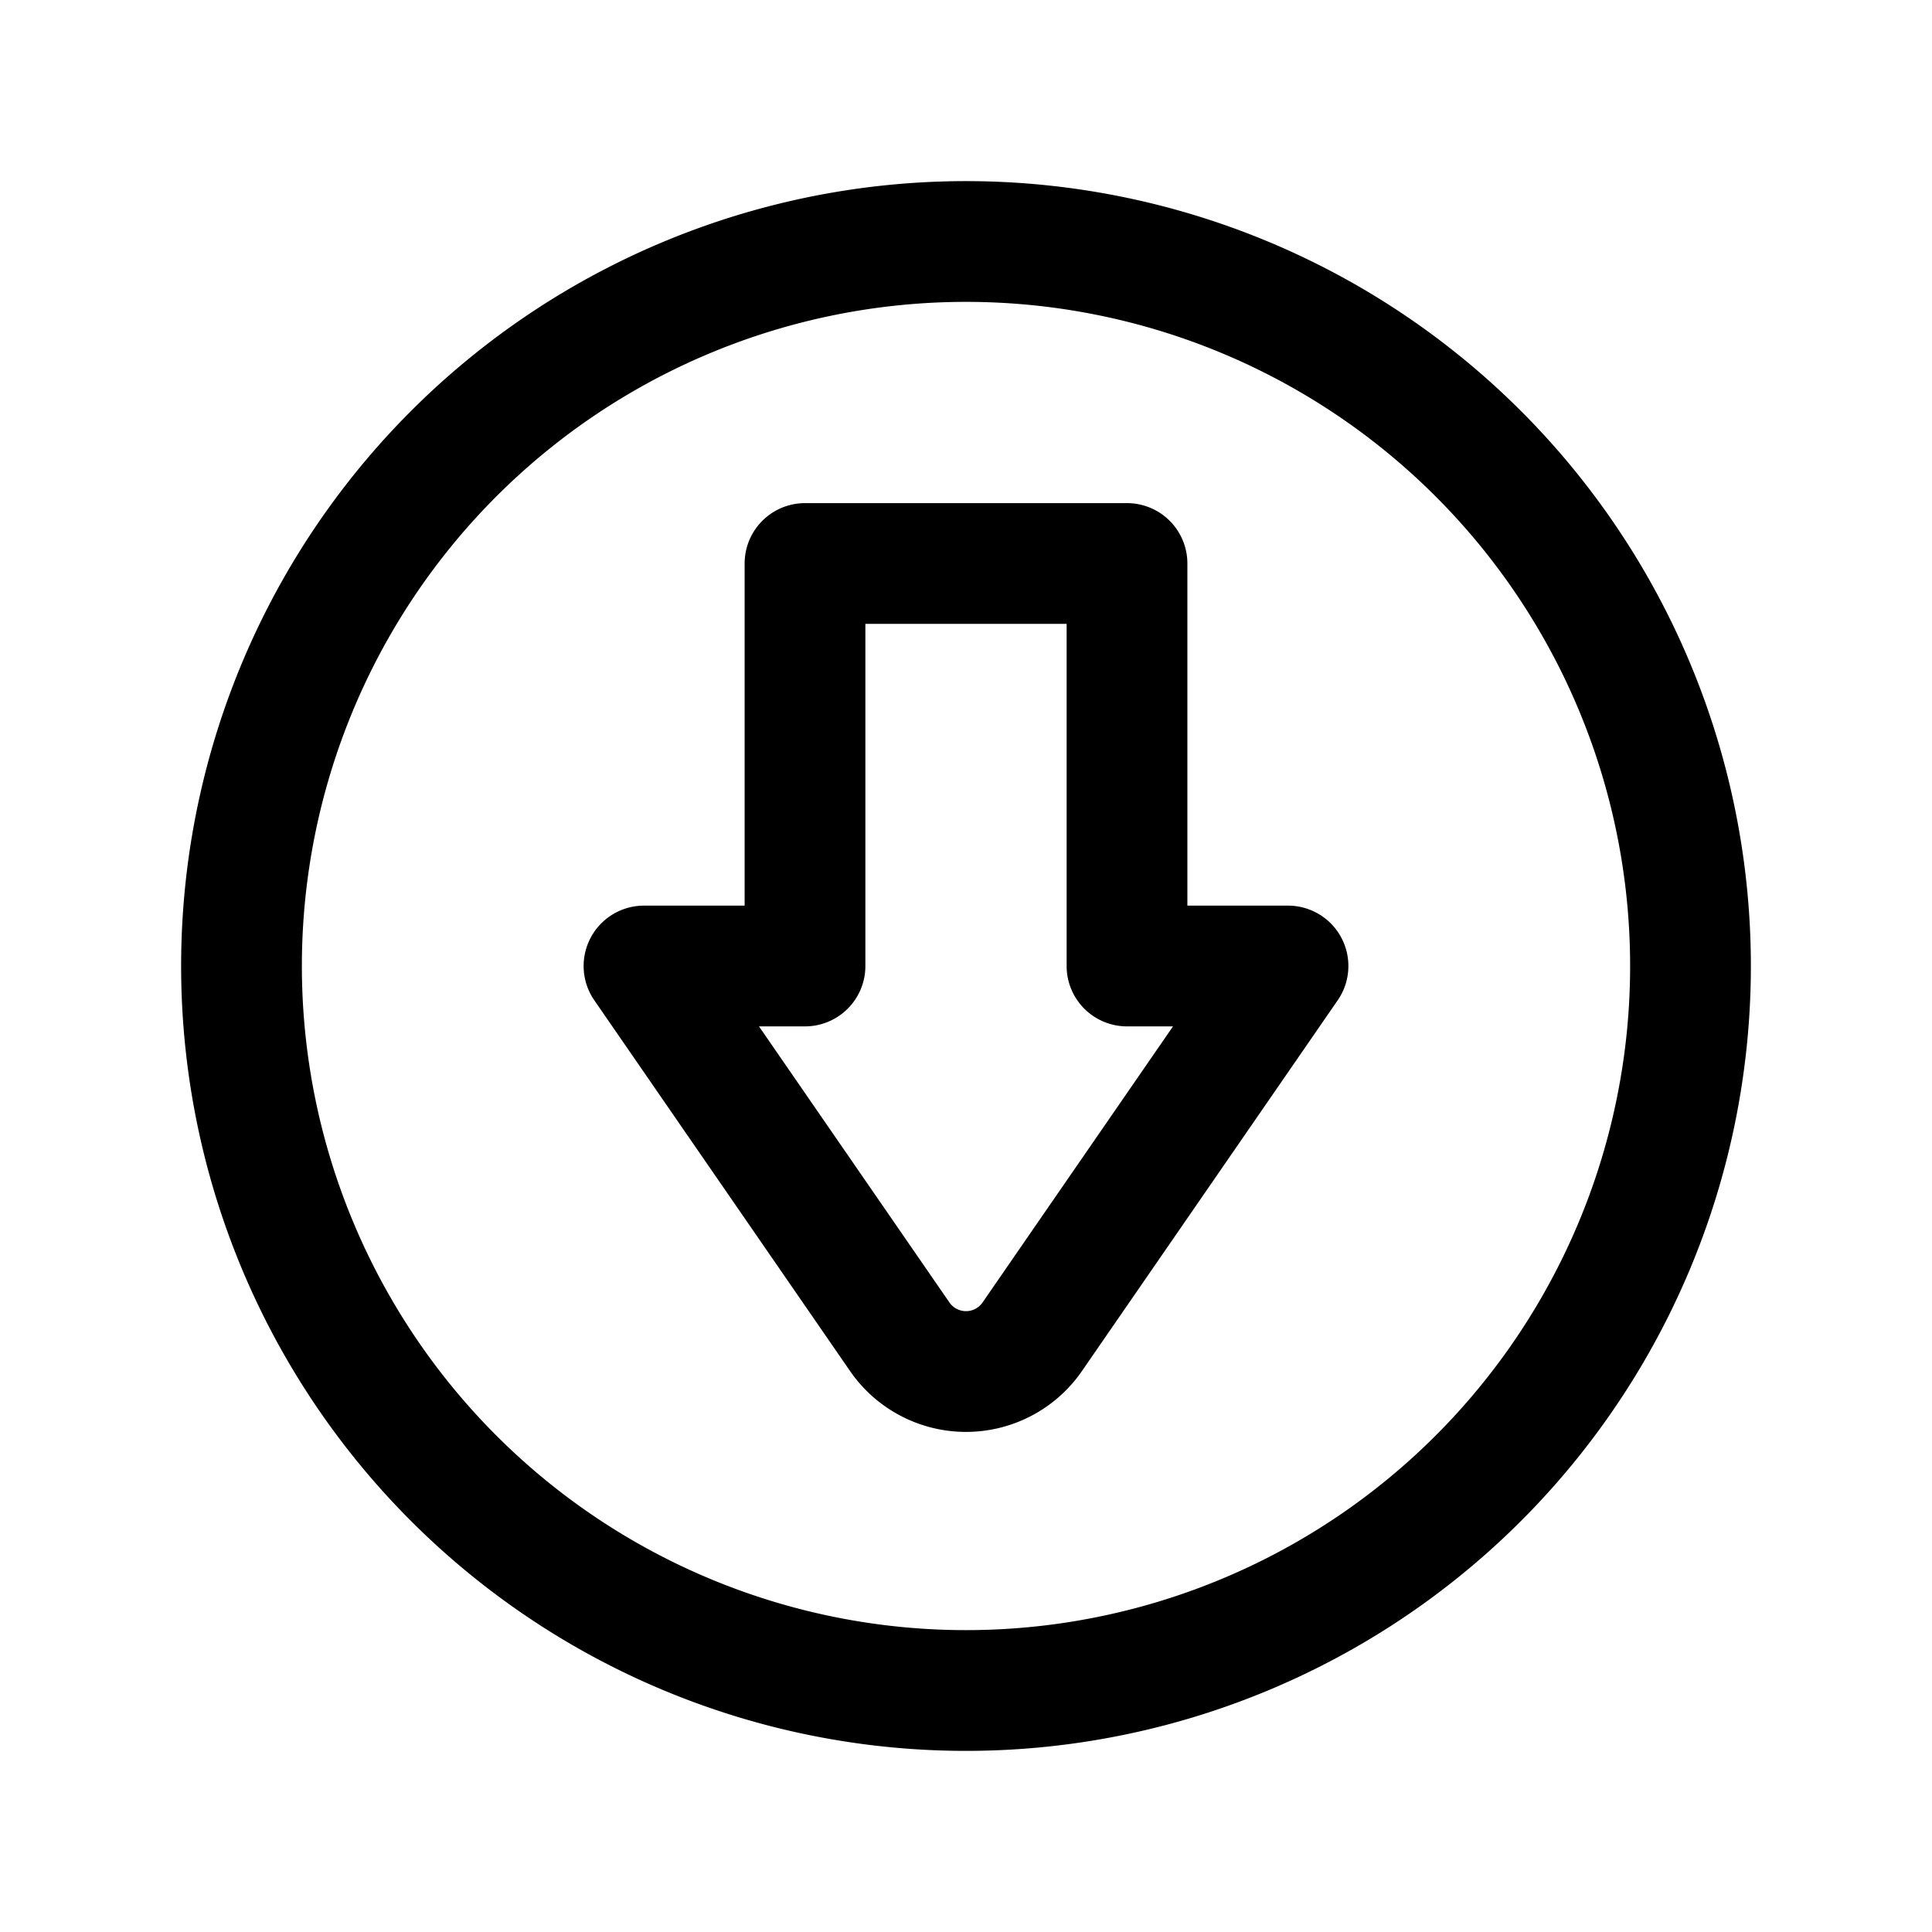 <?xml version="1.0" encoding="utf-8"?><!-- Uploaded to: SVG Repo, www.svgrepo.com, Generator: SVG Repo Mixer Tools -->
<svg fill="#000000" width="800px" height="800px" viewBox="0 0 24 24" id="down-direction-circle" xmlns="http://www.w3.org/2000/svg" class="icon line"><path id="primary" d="M10,12V7h4v5h2l-3.18,4.61a1,1,0,0,1-1.64,0L8,12Zm2,9a9,9,0,1,0-9-9A9,9,0,0,0,12,21Z" style="fill: none; stroke: rgb(0, 0, 0); stroke-linecap: round; stroke-linejoin: round; stroke-width: 1.5;"></path></svg>
